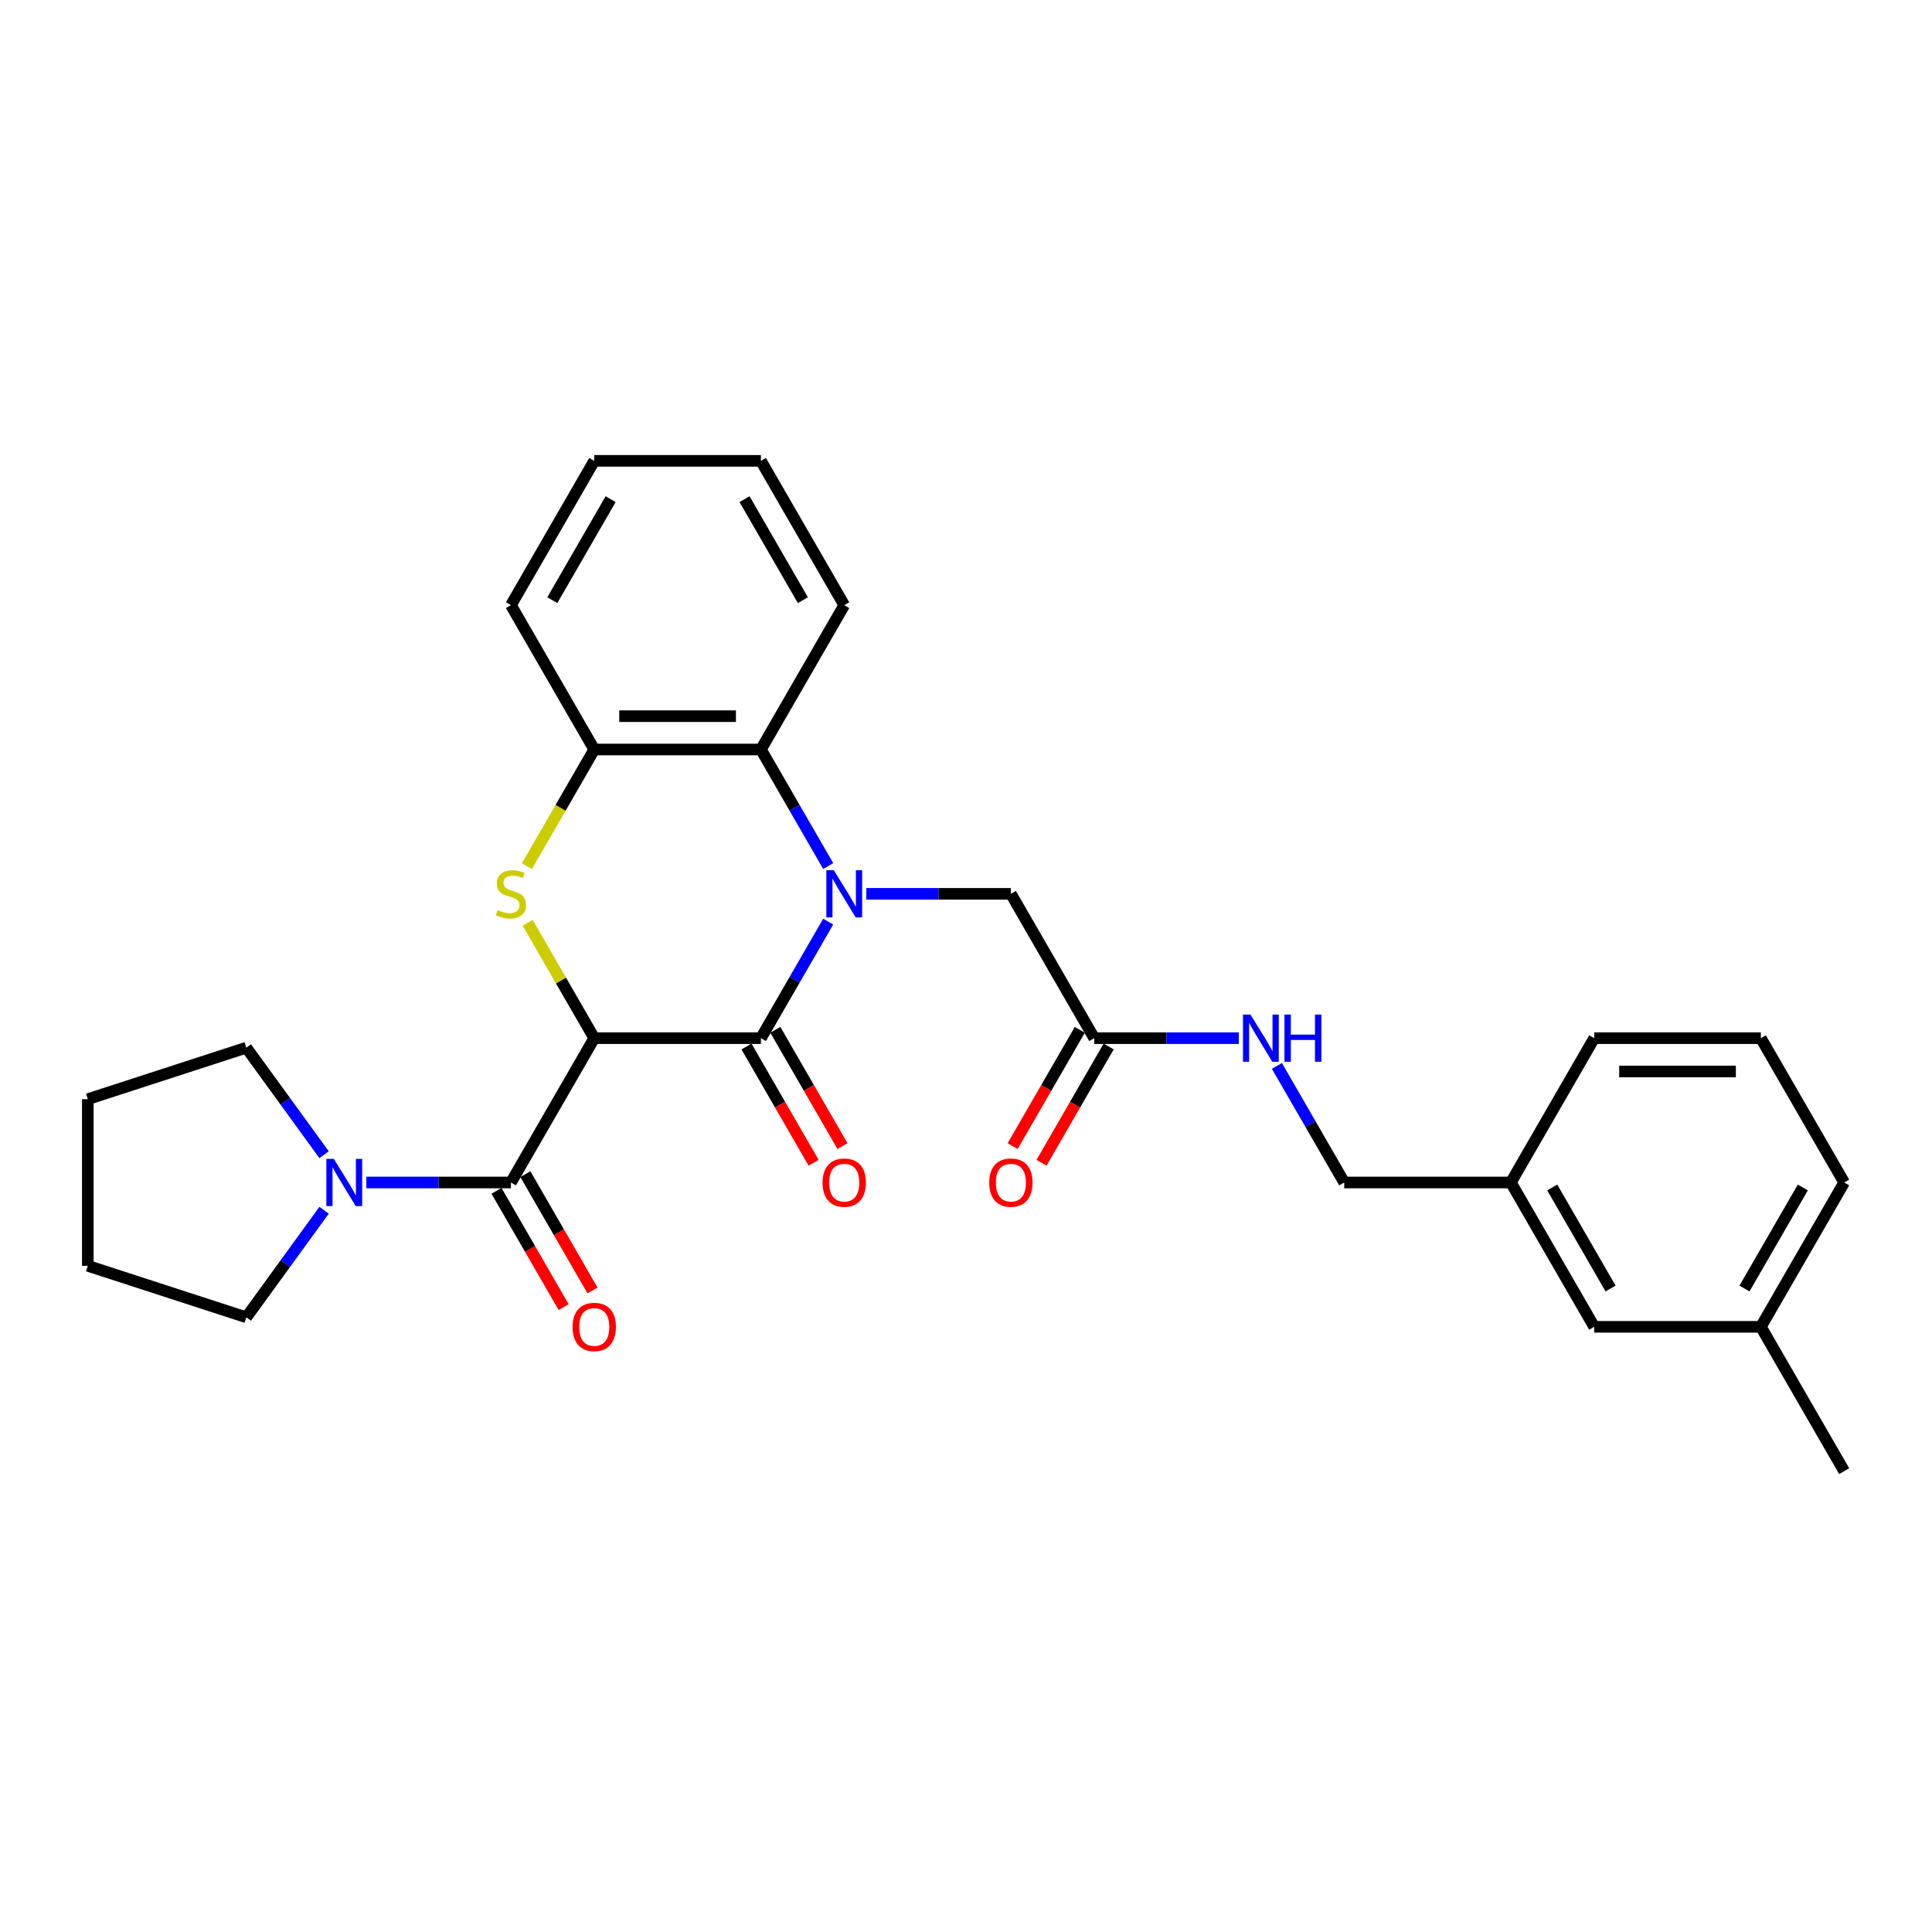 <?xml version='1.0' encoding='iso-8859-1'?>
<svg version='1.1' baseProfile='full'
              xmlns='http://www.w3.org/2000/svg'
                      xmlns:rdkit='http://www.rdkit.org/xml'
                      xmlns:xlink='http://www.w3.org/1999/xlink'
                  xml:space='preserve'
width='1000px' height='1000px' viewBox='0 0 1000 1000'>
<!-- END OF HEADER -->
<rect style='opacity:1.0;fill:#FFFFFF;stroke:none' width='1000' height='1000' x='0' y='0'> </rect>
<path class='bond-1' d='M 307.588,537.352 L 393.849,537.352' style='fill:none;fill-rule:evenodd;stroke:#000000;stroke-width:6px;stroke-linecap:butt;stroke-linejoin:miter;stroke-opacity:1' />
<path class='bond-2' d='M 307.588,537.352 L 290.351,507.496' style='fill:none;fill-rule:evenodd;stroke:#000000;stroke-width:6px;stroke-linecap:butt;stroke-linejoin:miter;stroke-opacity:1' />
<path class='bond-2' d='M 290.351,507.496 L 273.113,477.64' style='fill:none;fill-rule:evenodd;stroke:#CCCC00;stroke-width:6px;stroke-linecap:butt;stroke-linejoin:miter;stroke-opacity:1' />
<path class='bond-3' d='M 307.588,537.352 L 264.458,612.056' style='fill:none;fill-rule:evenodd;stroke:#000000;stroke-width:6px;stroke-linecap:butt;stroke-linejoin:miter;stroke-opacity:1' />
<path class='bond-0' d='M 428.682,477.019 L 411.266,507.186' style='fill:none;fill-rule:evenodd;stroke:#0000FF;stroke-width:6px;stroke-linecap:butt;stroke-linejoin:miter;stroke-opacity:1' />
<path class='bond-0' d='M 411.266,507.186 L 393.849,537.352' style='fill:none;fill-rule:evenodd;stroke:#000000;stroke-width:6px;stroke-linecap:butt;stroke-linejoin:miter;stroke-opacity:1' />
<path class='bond-7' d='M 448.4,462.648 L 485.82,462.648' style='fill:none;fill-rule:evenodd;stroke:#0000FF;stroke-width:6px;stroke-linecap:butt;stroke-linejoin:miter;stroke-opacity:1' />
<path class='bond-7' d='M 485.82,462.648 L 523.241,462.648' style='fill:none;fill-rule:evenodd;stroke:#000000;stroke-width:6px;stroke-linecap:butt;stroke-linejoin:miter;stroke-opacity:1' />
<path class='bond-29' d='M 428.682,448.277 L 411.266,418.11' style='fill:none;fill-rule:evenodd;stroke:#0000FF;stroke-width:6px;stroke-linecap:butt;stroke-linejoin:miter;stroke-opacity:1' />
<path class='bond-29' d='M 411.266,418.11 L 393.849,387.944' style='fill:none;fill-rule:evenodd;stroke:#000000;stroke-width:6px;stroke-linecap:butt;stroke-linejoin:miter;stroke-opacity:1' />
<path class='bond-9' d='M 386.379,541.665 L 403.755,571.763' style='fill:none;fill-rule:evenodd;stroke:#000000;stroke-width:6px;stroke-linecap:butt;stroke-linejoin:miter;stroke-opacity:1' />
<path class='bond-9' d='M 403.755,571.763 L 421.132,601.86' style='fill:none;fill-rule:evenodd;stroke:#FF0000;stroke-width:6px;stroke-linecap:butt;stroke-linejoin:miter;stroke-opacity:1' />
<path class='bond-9' d='M 401.319,533.039 L 418.696,563.137' style='fill:none;fill-rule:evenodd;stroke:#000000;stroke-width:6px;stroke-linecap:butt;stroke-linejoin:miter;stroke-opacity:1' />
<path class='bond-9' d='M 418.696,563.137 L 436.073,593.234' style='fill:none;fill-rule:evenodd;stroke:#FF0000;stroke-width:6px;stroke-linecap:butt;stroke-linejoin:miter;stroke-opacity:1' />
<path class='bond-5' d='M 272.735,448.311 L 290.161,418.128' style='fill:none;fill-rule:evenodd;stroke:#CCCC00;stroke-width:6px;stroke-linecap:butt;stroke-linejoin:miter;stroke-opacity:1' />
<path class='bond-5' d='M 290.161,418.128 L 307.588,387.944' style='fill:none;fill-rule:evenodd;stroke:#000000;stroke-width:6px;stroke-linecap:butt;stroke-linejoin:miter;stroke-opacity:1' />
<path class='bond-6' d='M 264.458,612.056 L 227.038,612.056' style='fill:none;fill-rule:evenodd;stroke:#000000;stroke-width:6px;stroke-linecap:butt;stroke-linejoin:miter;stroke-opacity:1' />
<path class='bond-6' d='M 227.038,612.056 L 189.618,612.056' style='fill:none;fill-rule:evenodd;stroke:#0000FF;stroke-width:6px;stroke-linecap:butt;stroke-linejoin:miter;stroke-opacity:1' />
<path class='bond-10' d='M 256.987,616.369 L 274.364,646.467' style='fill:none;fill-rule:evenodd;stroke:#000000;stroke-width:6px;stroke-linecap:butt;stroke-linejoin:miter;stroke-opacity:1' />
<path class='bond-10' d='M 274.364,646.467 L 291.741,676.564' style='fill:none;fill-rule:evenodd;stroke:#FF0000;stroke-width:6px;stroke-linecap:butt;stroke-linejoin:miter;stroke-opacity:1' />
<path class='bond-10' d='M 271.928,607.743 L 289.305,637.841' style='fill:none;fill-rule:evenodd;stroke:#000000;stroke-width:6px;stroke-linecap:butt;stroke-linejoin:miter;stroke-opacity:1' />
<path class='bond-10' d='M 289.305,637.841 L 306.682,667.938' style='fill:none;fill-rule:evenodd;stroke:#FF0000;stroke-width:6px;stroke-linecap:butt;stroke-linejoin:miter;stroke-opacity:1' />
<path class='bond-4' d='M 393.849,387.944 L 307.588,387.944' style='fill:none;fill-rule:evenodd;stroke:#000000;stroke-width:6px;stroke-linecap:butt;stroke-linejoin:miter;stroke-opacity:1' />
<path class='bond-4' d='M 380.91,370.691 L 320.527,370.691' style='fill:none;fill-rule:evenodd;stroke:#000000;stroke-width:6px;stroke-linecap:butt;stroke-linejoin:miter;stroke-opacity:1' />
<path class='bond-19' d='M 393.849,387.944 L 436.98,313.239' style='fill:none;fill-rule:evenodd;stroke:#000000;stroke-width:6px;stroke-linecap:butt;stroke-linejoin:miter;stroke-opacity:1' />
<path class='bond-20' d='M 307.588,387.944 L 264.458,313.239' style='fill:none;fill-rule:evenodd;stroke:#000000;stroke-width:6px;stroke-linecap:butt;stroke-linejoin:miter;stroke-opacity:1' />
<path class='bond-17' d='M 167.755,626.427 L 147.624,654.135' style='fill:none;fill-rule:evenodd;stroke:#0000FF;stroke-width:6px;stroke-linecap:butt;stroke-linejoin:miter;stroke-opacity:1' />
<path class='bond-17' d='M 147.624,654.135 L 127.494,681.843' style='fill:none;fill-rule:evenodd;stroke:#000000;stroke-width:6px;stroke-linecap:butt;stroke-linejoin:miter;stroke-opacity:1' />
<path class='bond-18' d='M 167.755,597.685 L 147.624,569.977' style='fill:none;fill-rule:evenodd;stroke:#0000FF;stroke-width:6px;stroke-linecap:butt;stroke-linejoin:miter;stroke-opacity:1' />
<path class='bond-18' d='M 147.624,569.977 L 127.494,542.27' style='fill:none;fill-rule:evenodd;stroke:#000000;stroke-width:6px;stroke-linecap:butt;stroke-linejoin:miter;stroke-opacity:1' />
<path class='bond-8' d='M 523.241,462.648 L 566.371,537.352' style='fill:none;fill-rule:evenodd;stroke:#000000;stroke-width:6px;stroke-linecap:butt;stroke-linejoin:miter;stroke-opacity:1' />
<path class='bond-11' d='M 566.371,537.352 L 603.791,537.352' style='fill:none;fill-rule:evenodd;stroke:#000000;stroke-width:6px;stroke-linecap:butt;stroke-linejoin:miter;stroke-opacity:1' />
<path class='bond-11' d='M 603.791,537.352 L 641.211,537.352' style='fill:none;fill-rule:evenodd;stroke:#0000FF;stroke-width:6px;stroke-linecap:butt;stroke-linejoin:miter;stroke-opacity:1' />
<path class='bond-12' d='M 558.901,533.039 L 541.524,563.137' style='fill:none;fill-rule:evenodd;stroke:#000000;stroke-width:6px;stroke-linecap:butt;stroke-linejoin:miter;stroke-opacity:1' />
<path class='bond-12' d='M 541.524,563.137 L 524.147,593.234' style='fill:none;fill-rule:evenodd;stroke:#FF0000;stroke-width:6px;stroke-linecap:butt;stroke-linejoin:miter;stroke-opacity:1' />
<path class='bond-12' d='M 573.841,541.665 L 556.465,571.763' style='fill:none;fill-rule:evenodd;stroke:#000000;stroke-width:6px;stroke-linecap:butt;stroke-linejoin:miter;stroke-opacity:1' />
<path class='bond-12' d='M 556.465,571.763 L 539.088,601.86' style='fill:none;fill-rule:evenodd;stroke:#FF0000;stroke-width:6px;stroke-linecap:butt;stroke-linejoin:miter;stroke-opacity:1' />
<path class='bond-13' d='M 660.929,551.723 L 678.346,581.89' style='fill:none;fill-rule:evenodd;stroke:#0000FF;stroke-width:6px;stroke-linecap:butt;stroke-linejoin:miter;stroke-opacity:1' />
<path class='bond-13' d='M 678.346,581.89 L 695.762,612.056' style='fill:none;fill-rule:evenodd;stroke:#000000;stroke-width:6px;stroke-linecap:butt;stroke-linejoin:miter;stroke-opacity:1' />
<path class='bond-15' d='M 695.762,612.056 L 782.023,612.056' style='fill:none;fill-rule:evenodd;stroke:#000000;stroke-width:6px;stroke-linecap:butt;stroke-linejoin:miter;stroke-opacity:1' />
<path class='bond-14' d='M 825.154,686.761 L 782.023,612.056' style='fill:none;fill-rule:evenodd;stroke:#000000;stroke-width:6px;stroke-linecap:butt;stroke-linejoin:miter;stroke-opacity:1' />
<path class='bond-14' d='M 833.625,666.929 L 803.434,614.636' style='fill:none;fill-rule:evenodd;stroke:#000000;stroke-width:6px;stroke-linecap:butt;stroke-linejoin:miter;stroke-opacity:1' />
<path class='bond-16' d='M 825.154,686.761 L 911.415,686.761' style='fill:none;fill-rule:evenodd;stroke:#000000;stroke-width:6px;stroke-linecap:butt;stroke-linejoin:miter;stroke-opacity:1' />
<path class='bond-22' d='M 782.023,612.056 L 825.154,537.352' style='fill:none;fill-rule:evenodd;stroke:#000000;stroke-width:6px;stroke-linecap:butt;stroke-linejoin:miter;stroke-opacity:1' />
<path class='bond-24' d='M 911.415,686.761 L 954.545,761.465' style='fill:none;fill-rule:evenodd;stroke:#000000;stroke-width:6px;stroke-linecap:butt;stroke-linejoin:miter;stroke-opacity:1' />
<path class='bond-32' d='M 911.415,686.761 L 954.545,612.056' style='fill:none;fill-rule:evenodd;stroke:#000000;stroke-width:6px;stroke-linecap:butt;stroke-linejoin:miter;stroke-opacity:1' />
<path class='bond-32' d='M 902.944,666.929 L 933.135,614.636' style='fill:none;fill-rule:evenodd;stroke:#000000;stroke-width:6px;stroke-linecap:butt;stroke-linejoin:miter;stroke-opacity:1' />
<path class='bond-25' d='M 127.494,681.843 L 45.455,655.187' style='fill:none;fill-rule:evenodd;stroke:#000000;stroke-width:6px;stroke-linecap:butt;stroke-linejoin:miter;stroke-opacity:1' />
<path class='bond-26' d='M 127.494,542.27 L 45.455,568.926' style='fill:none;fill-rule:evenodd;stroke:#000000;stroke-width:6px;stroke-linecap:butt;stroke-linejoin:miter;stroke-opacity:1' />
<path class='bond-31' d='M 436.98,313.239 L 393.849,238.535' style='fill:none;fill-rule:evenodd;stroke:#000000;stroke-width:6px;stroke-linecap:butt;stroke-linejoin:miter;stroke-opacity:1' />
<path class='bond-31' d='M 415.569,310.66 L 385.378,258.367' style='fill:none;fill-rule:evenodd;stroke:#000000;stroke-width:6px;stroke-linecap:butt;stroke-linejoin:miter;stroke-opacity:1' />
<path class='bond-28' d='M 264.458,313.239 L 307.588,238.535' style='fill:none;fill-rule:evenodd;stroke:#000000;stroke-width:6px;stroke-linecap:butt;stroke-linejoin:miter;stroke-opacity:1' />
<path class='bond-28' d='M 285.868,310.66 L 316.059,258.367' style='fill:none;fill-rule:evenodd;stroke:#000000;stroke-width:6px;stroke-linecap:butt;stroke-linejoin:miter;stroke-opacity:1' />
<path class='bond-21' d='M 911.415,537.352 L 825.154,537.352' style='fill:none;fill-rule:evenodd;stroke:#000000;stroke-width:6px;stroke-linecap:butt;stroke-linejoin:miter;stroke-opacity:1' />
<path class='bond-21' d='M 898.476,554.604 L 838.093,554.604' style='fill:none;fill-rule:evenodd;stroke:#000000;stroke-width:6px;stroke-linecap:butt;stroke-linejoin:miter;stroke-opacity:1' />
<path class='bond-23' d='M 911.415,537.352 L 954.545,612.056' style='fill:none;fill-rule:evenodd;stroke:#000000;stroke-width:6px;stroke-linecap:butt;stroke-linejoin:miter;stroke-opacity:1' />
<path class='bond-30' d='M 45.455,655.187 L 45.455,568.926' style='fill:none;fill-rule:evenodd;stroke:#000000;stroke-width:6px;stroke-linecap:butt;stroke-linejoin:miter;stroke-opacity:1' />
<path class='bond-27' d='M 393.849,238.535 L 307.588,238.535' style='fill:none;fill-rule:evenodd;stroke:#000000;stroke-width:6px;stroke-linecap:butt;stroke-linejoin:miter;stroke-opacity:1' />
<path  class='atom-1' d='M 431.58 450.433
L 439.585 463.372
Q 440.378 464.649, 441.655 466.961
Q 442.932 469.273, 443.001 469.411
L 443.001 450.433
L 446.244 450.433
L 446.244 474.862
L 442.897 474.862
L 434.305 460.716
Q 433.305 459.059, 432.235 457.162
Q 431.2 455.264, 430.889 454.677
L 430.889 474.862
L 427.715 474.862
L 427.715 450.433
L 431.58 450.433
' fill='#0000FF'/>
<path  class='atom-3' d='M 257.557 471.032
Q 257.833 471.136, 258.971 471.619
Q 260.11 472.102, 261.352 472.413
Q 262.629 472.689, 263.871 472.689
Q 266.183 472.689, 267.528 471.585
Q 268.874 470.446, 268.874 468.479
Q 268.874 467.133, 268.184 466.305
Q 267.528 465.477, 266.493 465.029
Q 265.458 464.58, 263.733 464.063
Q 261.559 463.407, 260.248 462.786
Q 258.971 462.165, 258.04 460.854
Q 257.143 459.543, 257.143 457.334
Q 257.143 454.263, 259.213 452.366
Q 261.318 450.468, 265.458 450.468
Q 268.288 450.468, 271.496 451.814
L 270.703 454.47
Q 267.77 453.263, 265.562 453.263
Q 263.181 453.263, 261.87 454.263
Q 260.559 455.229, 260.593 456.92
Q 260.593 458.231, 261.249 459.025
Q 261.939 459.819, 262.905 460.267
Q 263.905 460.716, 265.562 461.233
Q 267.77 461.923, 269.081 462.613
Q 270.392 463.303, 271.324 464.718
Q 272.29 466.098, 272.29 468.479
Q 272.29 471.861, 270.013 473.689
Q 267.77 475.484, 264.009 475.484
Q 261.835 475.484, 260.179 475
Q 258.557 474.552, 256.625 473.758
L 257.557 471.032
' fill='#CCCC00'/>
<path  class='atom-7' d='M 172.797 599.842
L 180.802 612.781
Q 181.595 614.058, 182.872 616.369
Q 184.149 618.681, 184.218 618.819
L 184.218 599.842
L 187.461 599.842
L 187.461 624.271
L 184.114 624.271
L 175.522 610.124
Q 174.522 608.468, 173.452 606.57
Q 172.417 604.672, 172.107 604.086
L 172.107 624.271
L 168.932 624.271
L 168.932 599.842
L 172.797 599.842
' fill='#0000FF'/>
<path  class='atom-10' d='M 425.766 612.125
Q 425.766 606.26, 428.664 602.982
Q 431.562 599.704, 436.98 599.704
Q 442.397 599.704, 445.295 602.982
Q 448.193 606.26, 448.193 612.125
Q 448.193 618.06, 445.261 621.442
Q 442.328 624.788, 436.98 624.788
Q 431.597 624.788, 428.664 621.442
Q 425.766 618.095, 425.766 612.125
M 436.98 622.028
Q 440.706 622.028, 442.707 619.544
Q 444.743 617.025, 444.743 612.125
Q 444.743 607.329, 442.707 604.914
Q 440.706 602.464, 436.98 602.464
Q 433.253 602.464, 431.217 604.879
Q 429.216 607.295, 429.216 612.125
Q 429.216 617.059, 431.217 619.544
Q 433.253 622.028, 436.98 622.028
' fill='#FF0000'/>
<path  class='atom-11' d='M 296.374 686.83
Q 296.374 680.964, 299.272 677.686
Q 302.171 674.408, 307.588 674.408
Q 313.005 674.408, 315.904 677.686
Q 318.802 680.964, 318.802 686.83
Q 318.802 692.764, 315.869 696.146
Q 312.936 699.493, 307.588 699.493
Q 302.205 699.493, 299.272 696.146
Q 296.374 692.799, 296.374 686.83
M 307.588 696.732
Q 311.315 696.732, 313.316 694.248
Q 315.352 691.729, 315.352 686.83
Q 315.352 682.033, 313.316 679.618
Q 311.315 677.168, 307.588 677.168
Q 303.862 677.168, 301.826 679.584
Q 299.825 681.999, 299.825 686.83
Q 299.825 691.764, 301.826 694.248
Q 303.862 696.732, 307.588 696.732
' fill='#FF0000'/>
<path  class='atom-12' d='M 647.232 525.138
L 655.237 538.077
Q 656.031 539.353, 657.307 541.665
Q 658.584 543.977, 658.653 544.115
L 658.653 525.138
L 661.896 525.138
L 661.896 549.567
L 658.549 549.567
L 649.958 535.42
Q 648.957 533.764, 647.888 531.866
Q 646.853 529.968, 646.542 529.382
L 646.542 549.567
L 643.368 549.567
L 643.368 525.138
L 647.232 525.138
' fill='#0000FF'/>
<path  class='atom-12' d='M 664.829 525.138
L 668.142 525.138
L 668.142 535.523
L 680.632 535.523
L 680.632 525.138
L 683.945 525.138
L 683.945 549.567
L 680.632 549.567
L 680.632 538.284
L 668.142 538.284
L 668.142 549.567
L 664.829 549.567
L 664.829 525.138
' fill='#0000FF'/>
<path  class='atom-13' d='M 512.027 612.125
Q 512.027 606.26, 514.925 602.982
Q 517.823 599.704, 523.241 599.704
Q 528.658 599.704, 531.556 602.982
Q 534.454 606.26, 534.454 612.125
Q 534.454 618.06, 531.522 621.442
Q 528.589 624.788, 523.241 624.788
Q 517.858 624.788, 514.925 621.442
Q 512.027 618.095, 512.027 612.125
M 523.241 622.028
Q 526.967 622.028, 528.968 619.544
Q 531.004 617.025, 531.004 612.125
Q 531.004 607.329, 528.968 604.914
Q 526.967 602.464, 523.241 602.464
Q 519.514 602.464, 517.478 604.879
Q 515.477 607.295, 515.477 612.125
Q 515.477 617.059, 517.478 619.544
Q 519.514 622.028, 523.241 622.028
' fill='#FF0000'/>
</svg>
